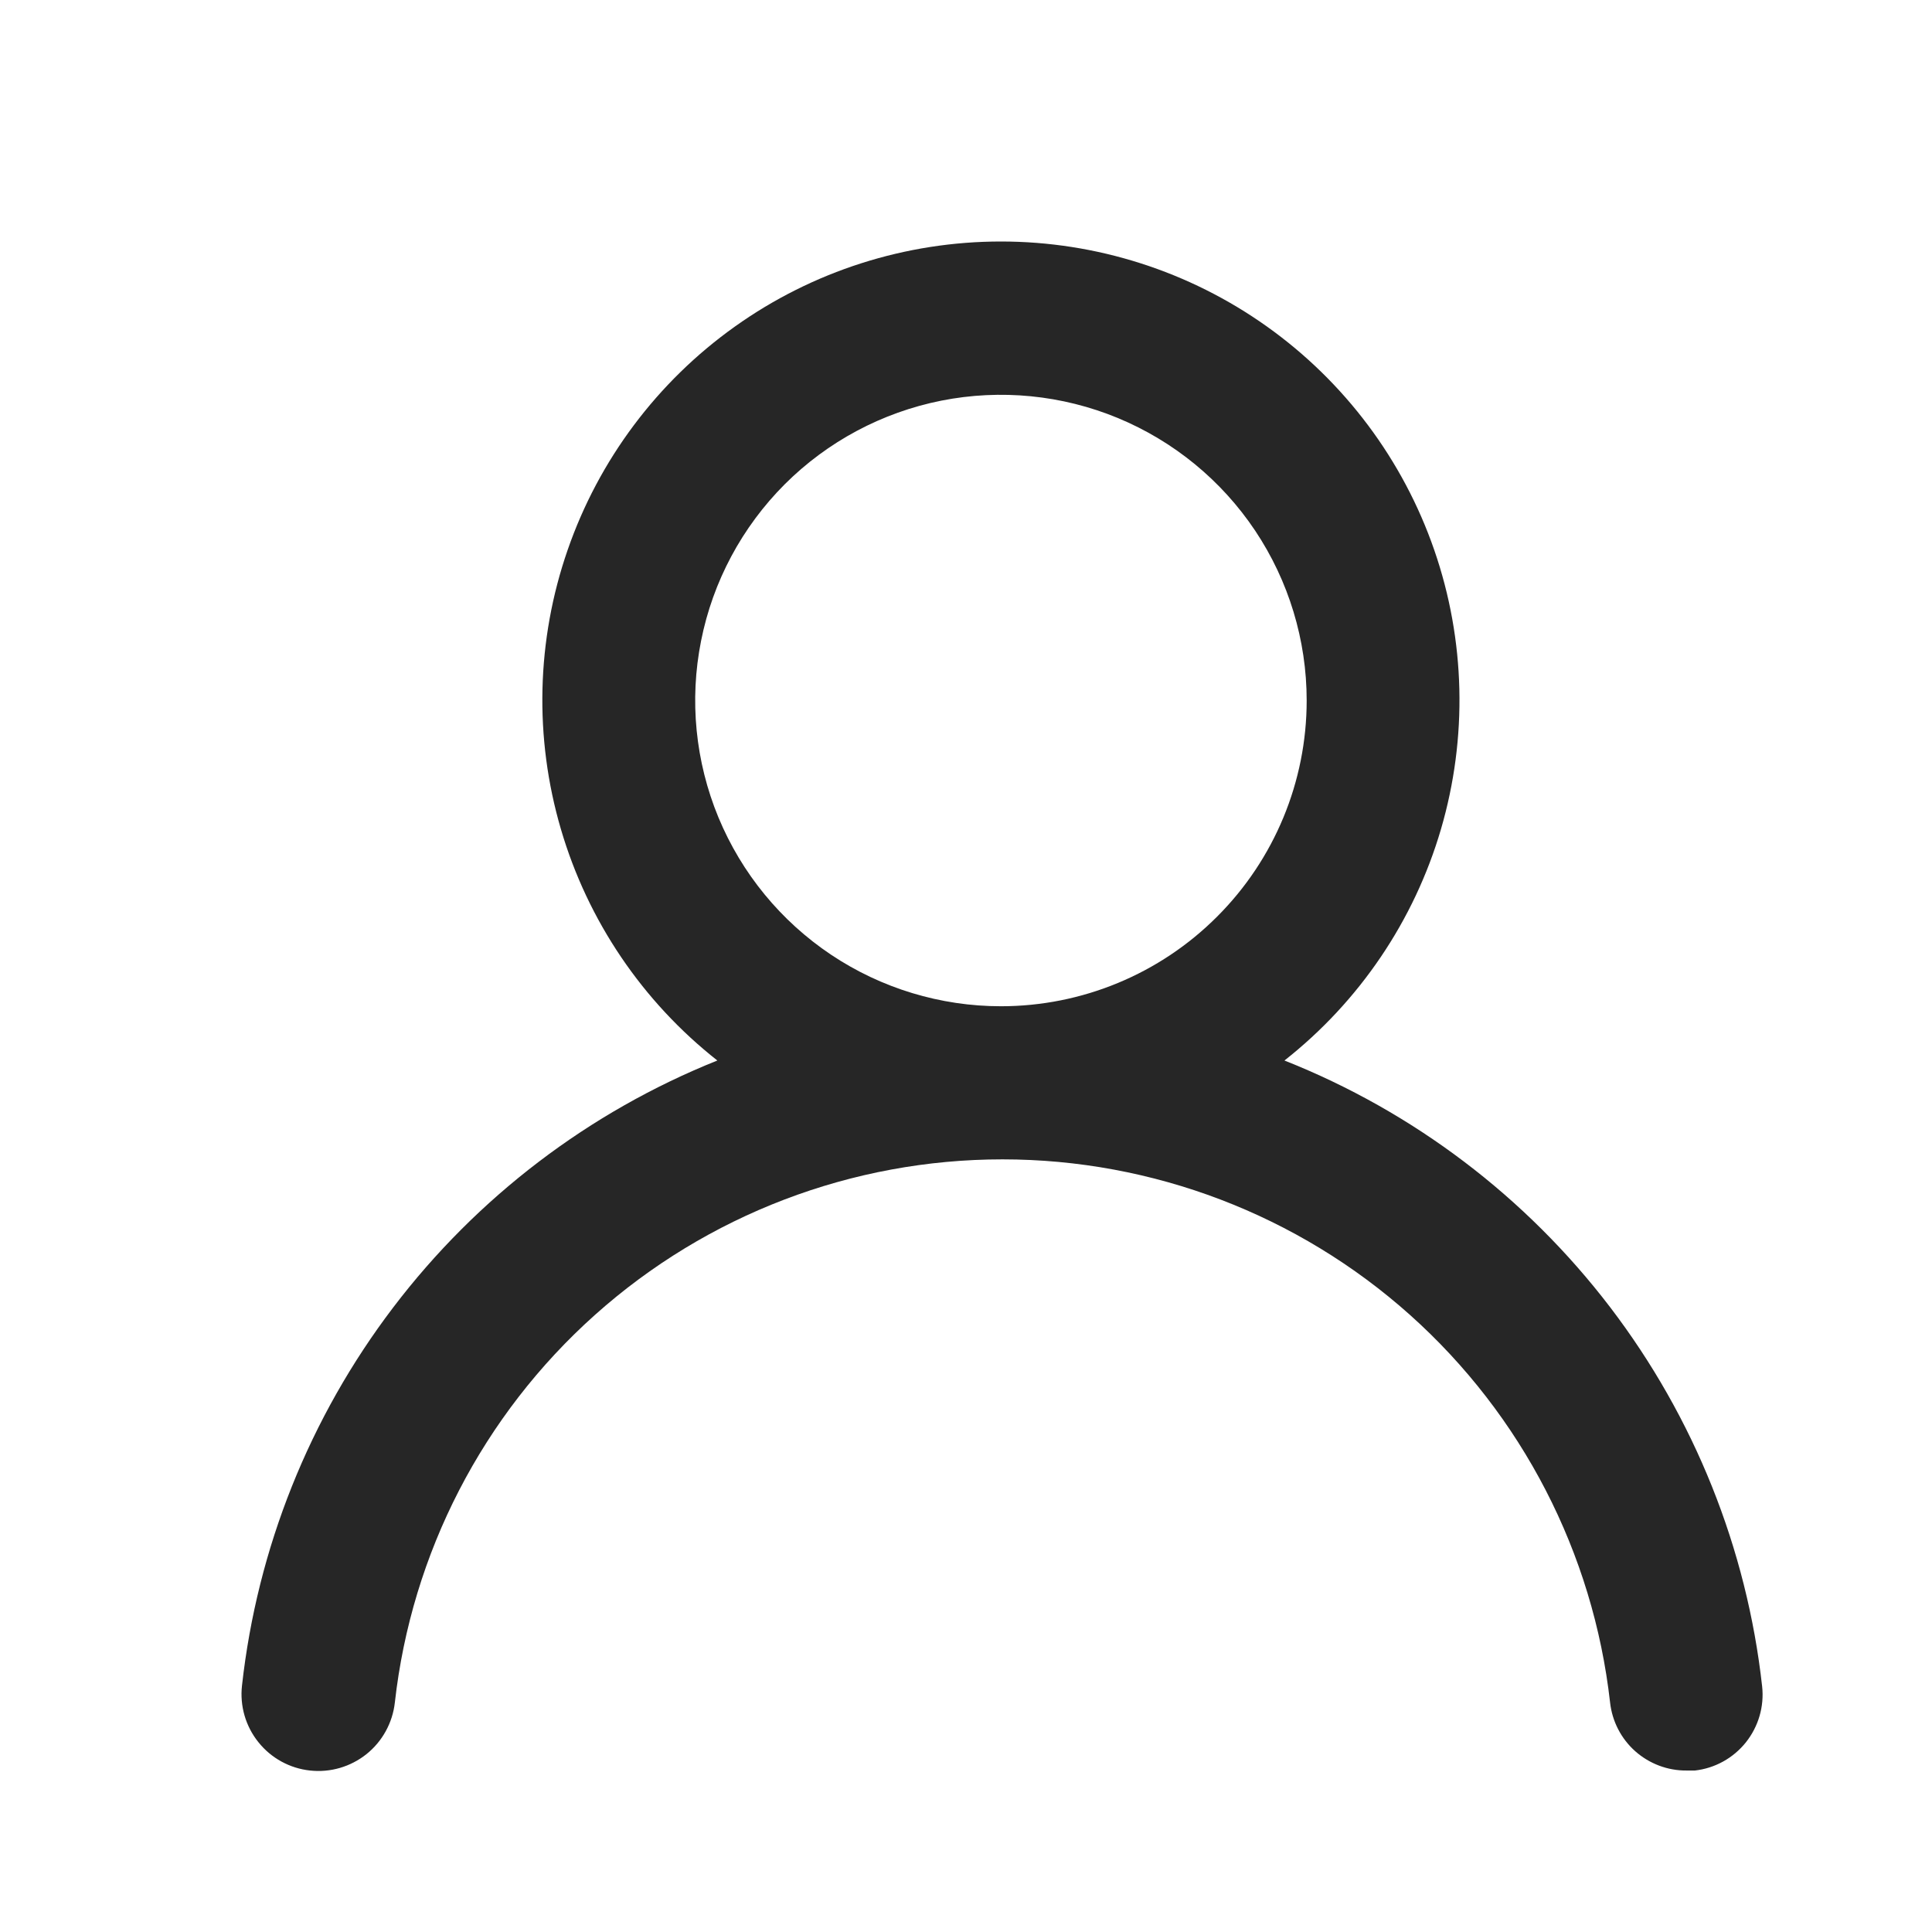 <svg width="24" height="24" viewBox="0 0 24 24" fill="none" xmlns="http://www.w3.org/2000/svg">
<path d="M15.956 13.174C16.887 12.441 17.567 11.437 17.9 10.301C18.233 9.164 18.204 7.952 17.817 6.833C17.43 5.714 16.703 4.743 15.738 4.056C14.773 3.369 13.618 3 12.434 3C11.249 3 10.094 3.369 9.13 4.056C8.165 4.743 7.438 5.714 7.051 6.833C6.663 7.952 6.634 9.164 6.968 10.301C7.301 11.437 7.98 12.441 8.911 13.174C7.316 13.813 5.925 14.873 4.885 16.241C3.845 17.608 3.195 19.233 3.006 20.94C2.992 21.065 3.003 21.191 3.038 21.312C3.073 21.432 3.131 21.544 3.21 21.642C3.368 21.84 3.599 21.967 3.851 21.994C4.103 22.022 4.355 21.948 4.553 21.79C4.75 21.632 4.877 21.401 4.905 21.149C5.113 19.293 5.998 17.579 7.391 16.334C8.783 15.09 10.585 14.402 12.453 14.402C14.32 14.402 16.123 15.09 17.515 16.334C18.907 17.579 19.792 19.293 20.001 21.149C20.027 21.383 20.138 21.598 20.313 21.754C20.489 21.91 20.716 21.996 20.95 21.994H21.055C21.304 21.966 21.531 21.84 21.688 21.644C21.844 21.448 21.917 21.199 21.89 20.95C21.7 19.237 21.047 17.609 20.002 16.239C18.956 14.869 17.558 13.809 15.956 13.174ZM12.434 12.5C11.683 12.5 10.948 12.277 10.324 11.86C9.699 11.442 9.213 10.849 8.925 10.155C8.638 9.461 8.562 8.698 8.709 7.961C8.855 7.224 9.217 6.548 9.748 6.016C10.28 5.485 10.956 5.124 11.693 4.977C12.43 4.831 13.193 4.906 13.887 5.193C14.581 5.481 15.174 5.967 15.592 6.592C16.009 7.217 16.232 7.951 16.232 8.702C16.232 9.709 15.832 10.675 15.119 11.387C14.407 12.1 13.441 12.5 12.434 12.5Z" fill="#262626"/>
</svg>

